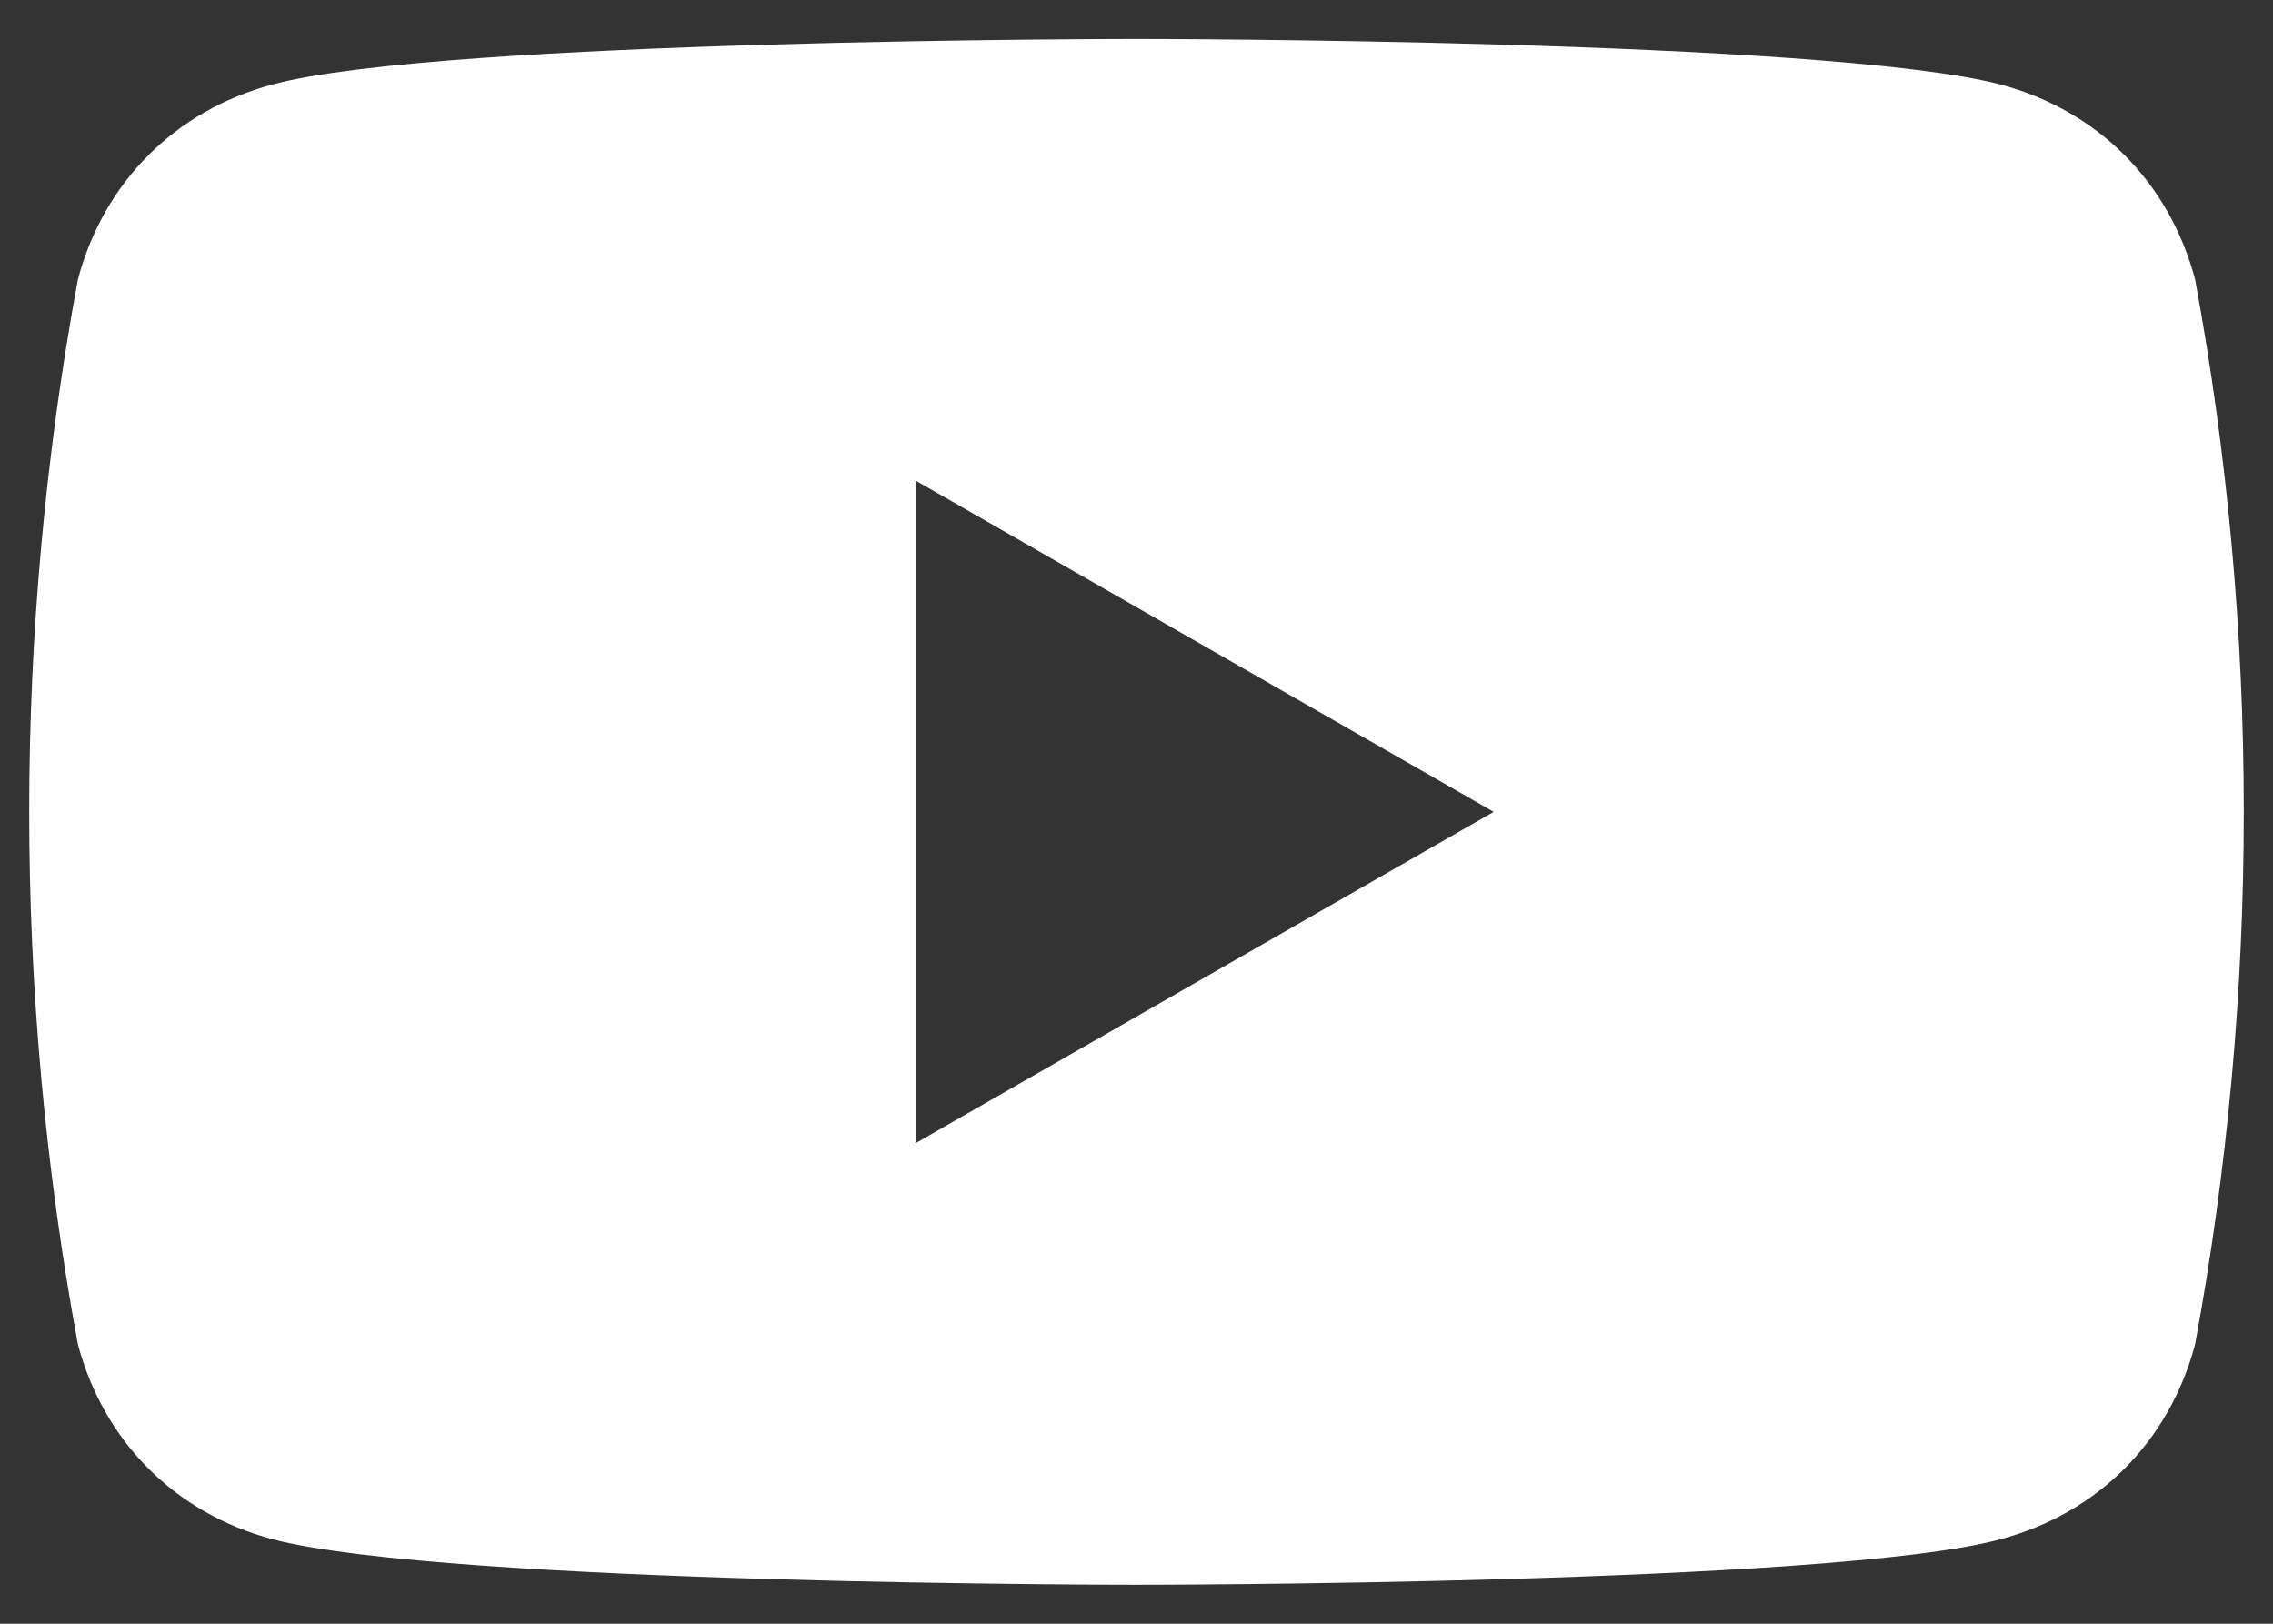 <?xml version="1.0" encoding="utf-8"?>
<!-- Generator: Adobe Illustrator 27.0.0, SVG Export Plug-In . SVG Version: 6.00 Build 0)  -->
<svg version="1.1" id="Layer_1" xmlns="http://www.w3.org/2000/svg" xmlns:xlink="http://www.w3.org/1999/xlink" x="0px" y="0px"
	 viewBox="0 0 35 25" style="enable-background:new 0 0 35 25;" xml:space="preserve">
<rect x="0" y="0" width="35" height="25" fill="#333333" stroke="none"/>
<style type="text/css">
	.st0{fill:#FFFFFF;}
</style>
<path id="Trazado_4292" class="st0" d="M33.8,4.3c-0.4-1.5-1.5-2.6-3-3c-2.7-0.7-13.3-0.7-13.3-0.7S6.8,0.6,4.2,1.3
	c-1.5,0.4-2.6,1.5-3,3c-1,5.4-1,11,0,16.4c0.4,1.5,1.5,2.6,3,3c2.7,0.7,13.3,0.7,13.3,0.7s10.7,0,13.3-0.7c1.5-0.4,2.6-1.5,3-3
	C34.8,15.3,34.8,9.7,33.8,4.3z M14.1,17.6V7.4l8.9,5.1L14.1,17.6z"/>
</svg>
